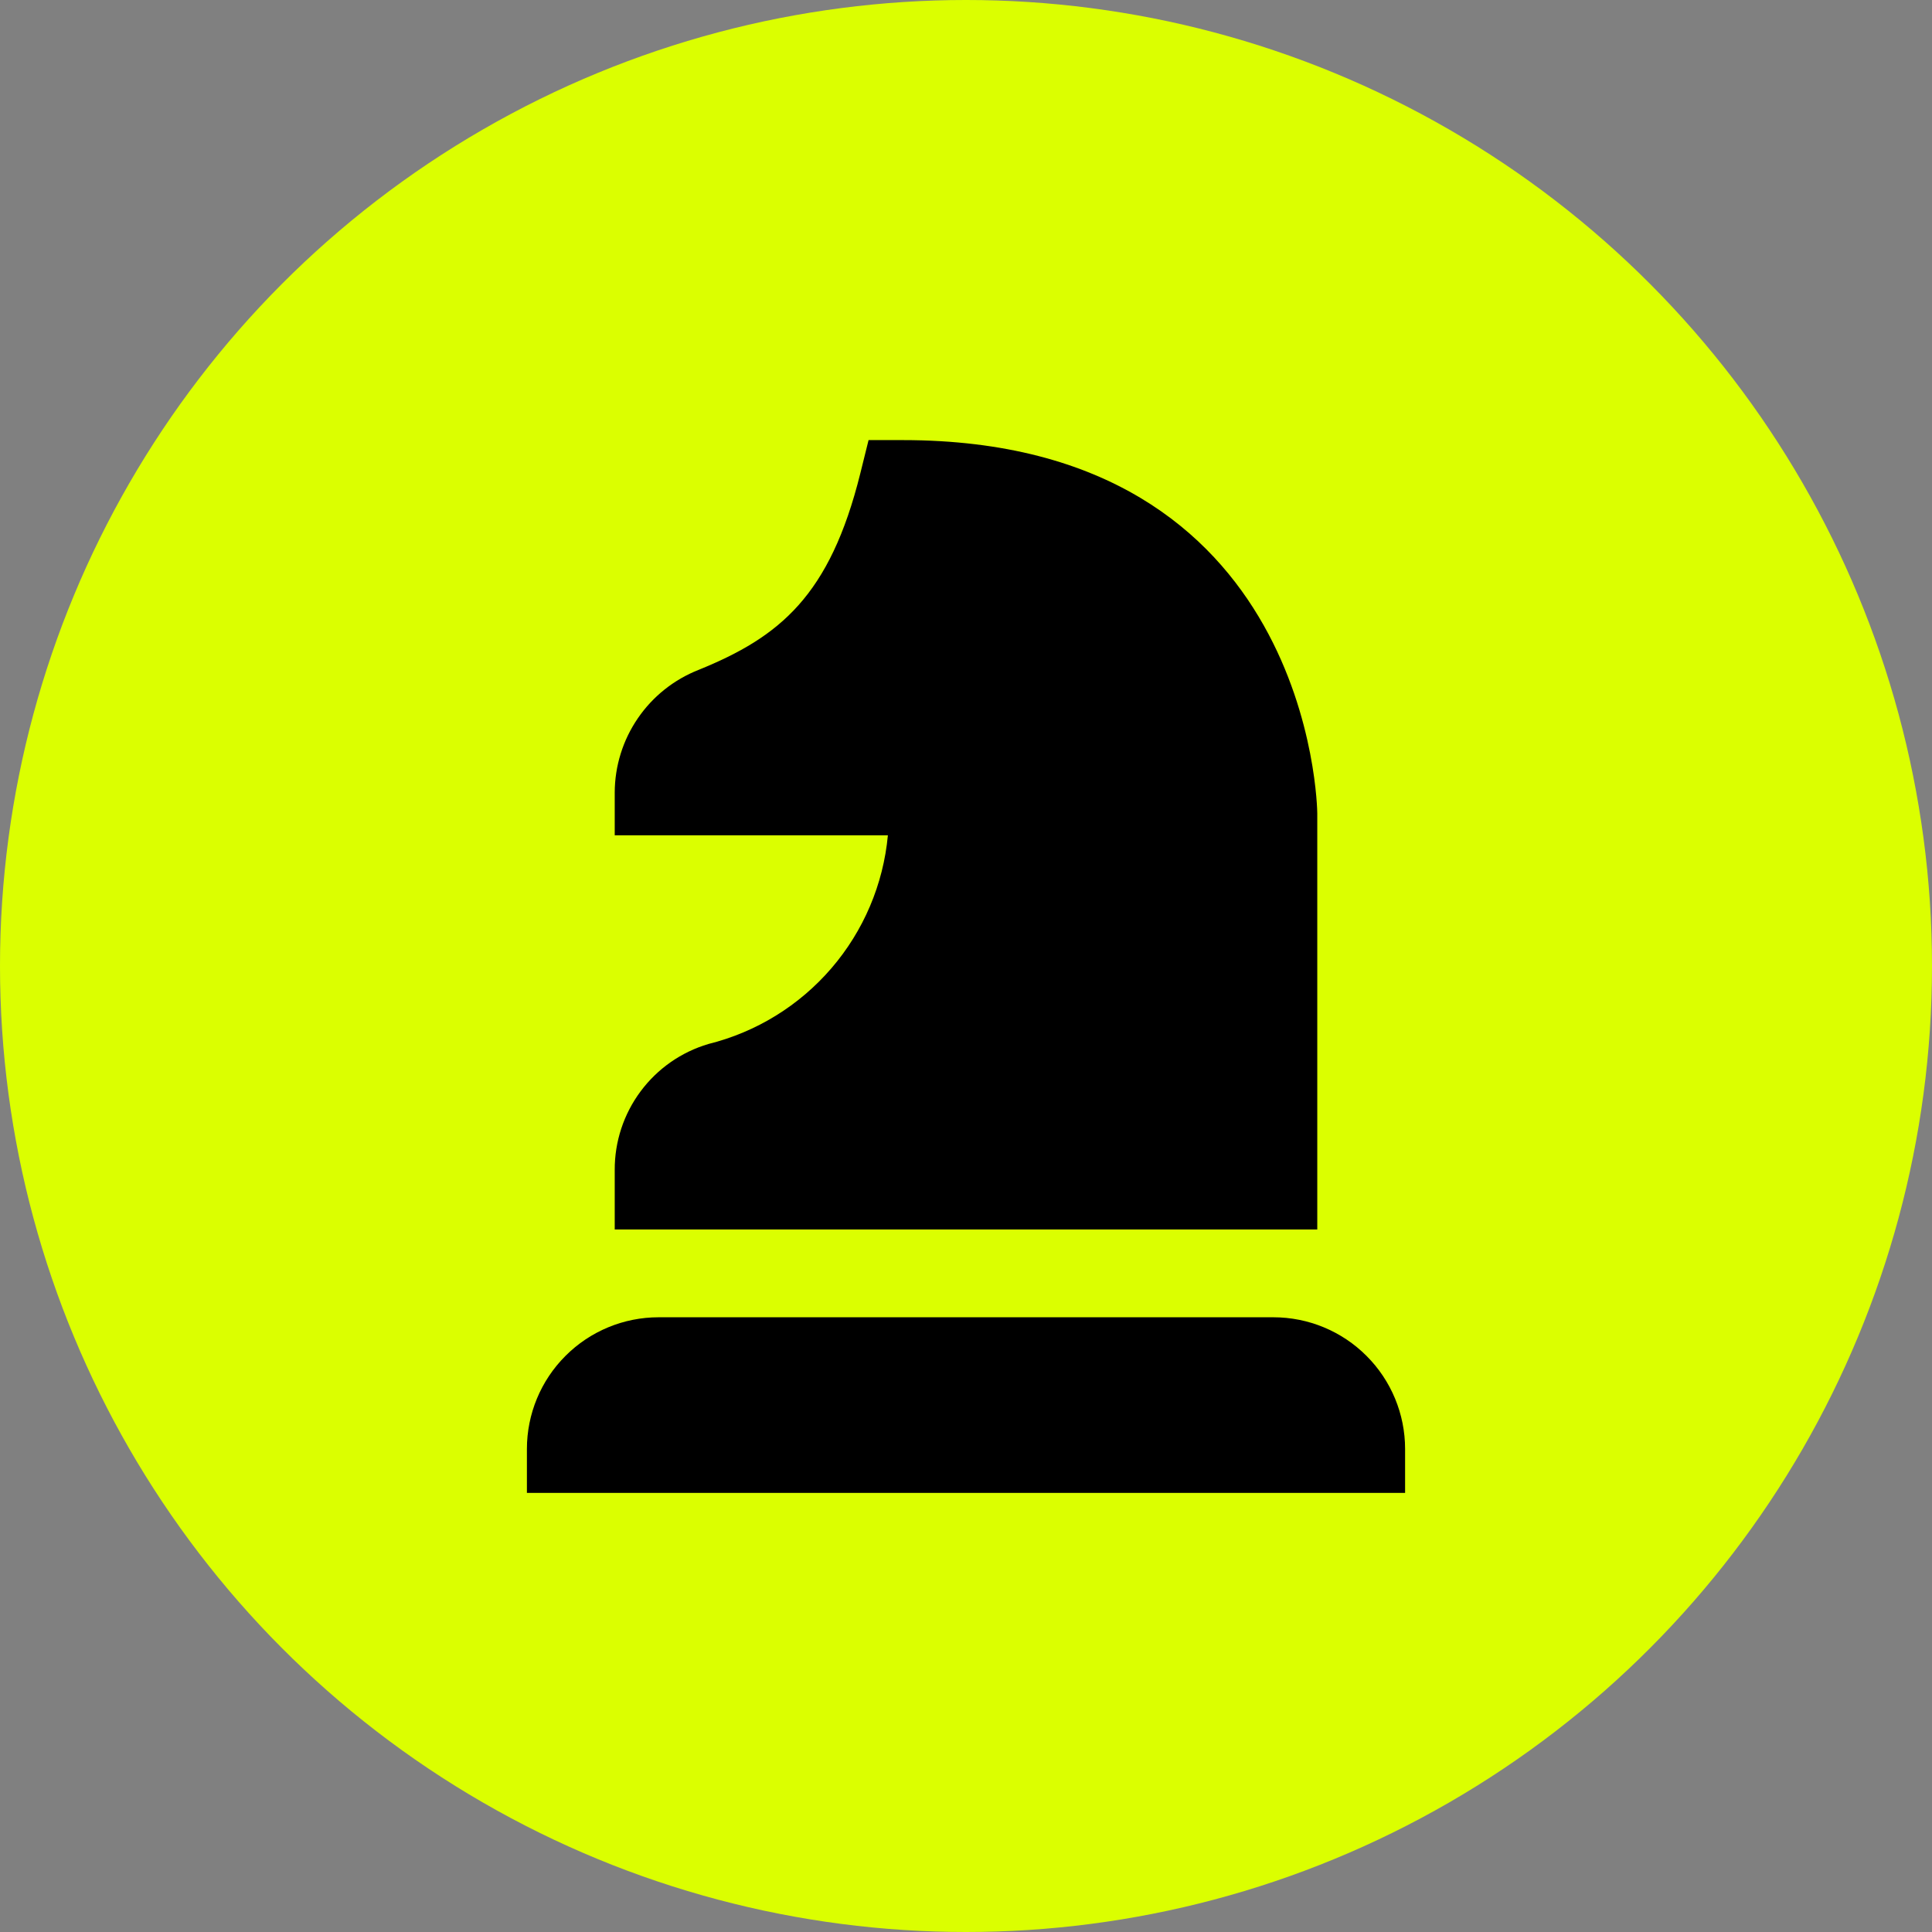 <svg xmlns="http://www.w3.org/2000/svg" fill="none" viewBox="0 0 44 44" height="44" width="44">
<rect x="0" y="0" width="44" height="44" fill="#808080" stroke="none"/>
<circle fill="#DBFF00" r="22" cy="22" cx="22"></circle>
<g clip-path="url(#clip0_473_108)">
<path fill="black" d="M30 28H14V26.646C13.997 26.001 14.204 25.372 14.589 24.855C14.974 24.337 15.516 23.959 16.135 23.776C17.225 23.505 18.203 22.902 18.935 22.051C19.668 21.199 20.117 20.141 20.221 19.023H14V18.049C14.002 17.446 14.185 16.857 14.526 16.359C14.866 15.861 15.349 15.477 15.91 15.256C17.76 14.505 18.9 13.569 19.593 10.781L19.781 10.023H20.562C29.892 10.023 30 18.438 30 18.523V28ZM32 34H12V33C12 32.204 12.316 31.441 12.879 30.879C13.441 30.316 14.204 30 15 30H29C29.796 30 30.559 30.316 31.121 30.879C31.684 31.441 32 32.204 32 33V34Z"></path>
</g>
<defs>
<clipPath id="clip0_473_108">
<rect transform="translate(10 10)" fill="white" height="24" width="24"></rect>
</clipPath>
</defs>
</svg>
